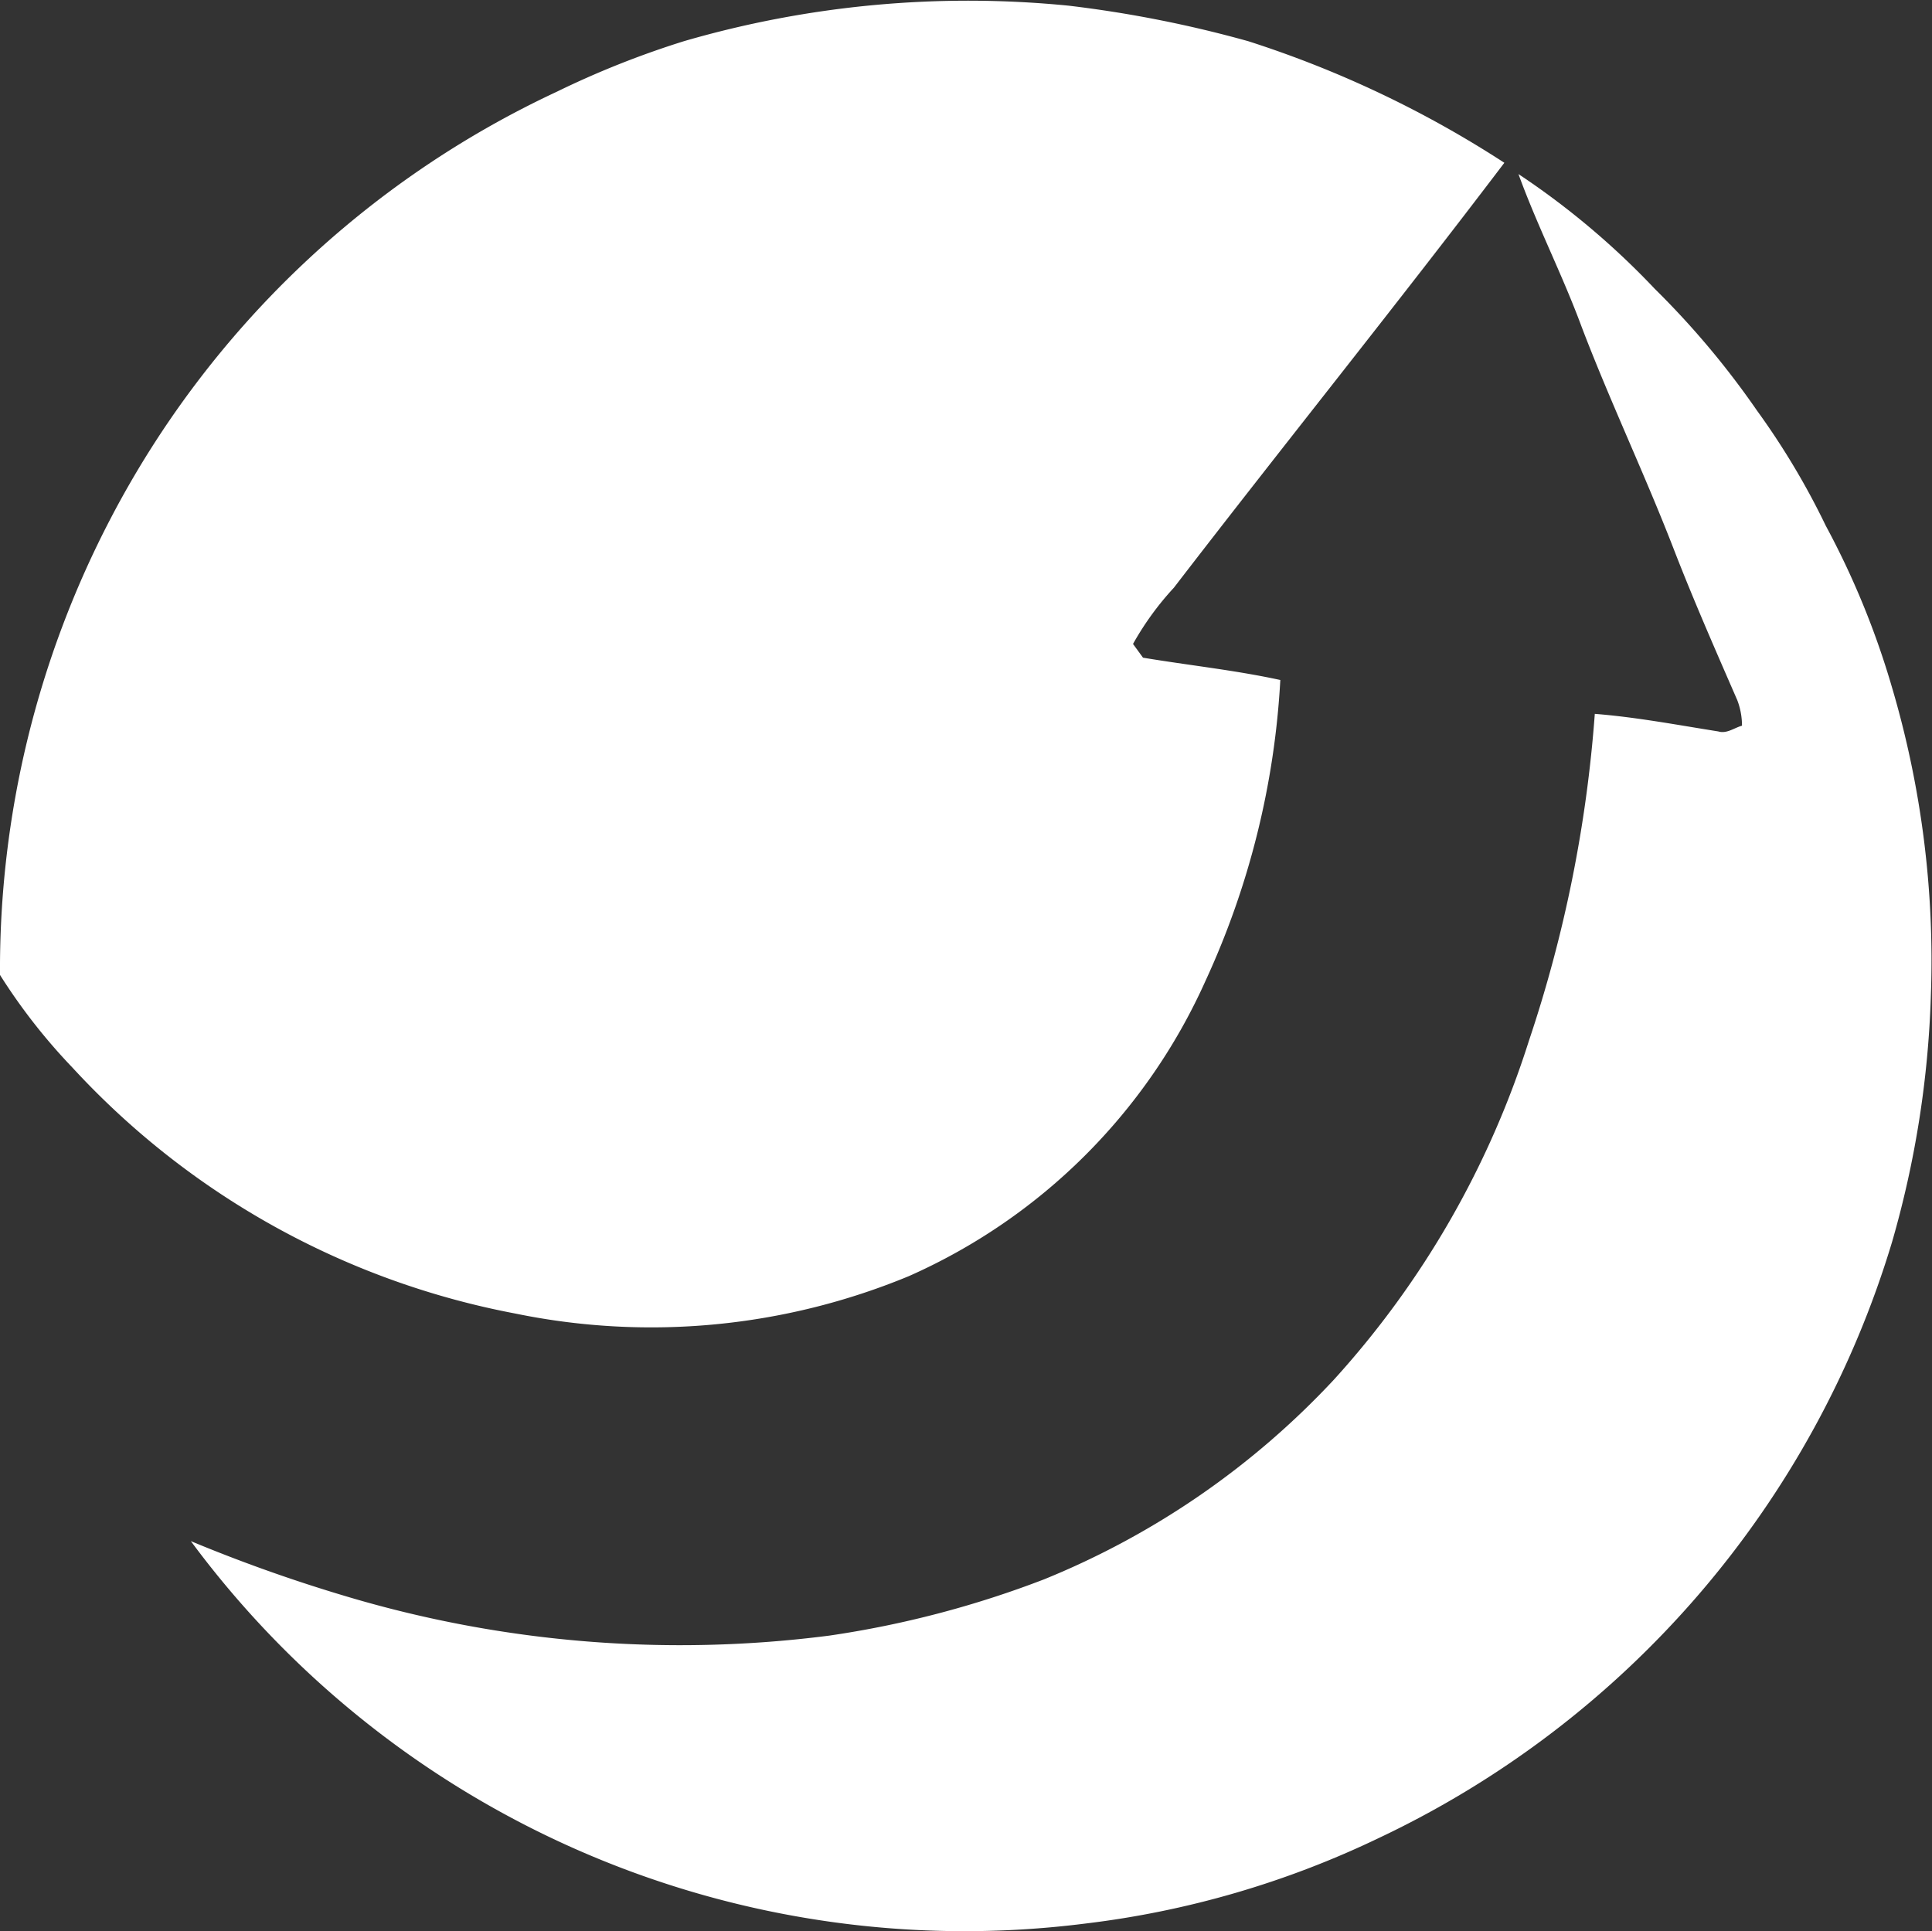 <svg id="Layer_1" data-name="Layer 1" xmlns="http://www.w3.org/2000/svg" viewBox="0 0 94.583 94.551"><rect x="0" y="0" width="94.583" height="94.551" fill="#333333" stroke="none"/><title>moonshot</title><g id="_ee7ef8ff" data-name="#ee7ef8ff"><path d="M33.488,2.74a49.829,49.829,0,0,1,18.83-1.737A58.21,58.21,0,0,1,61.111,2.743a52.228,52.228,0,0,1,12.536,5.952C68.339,15.694,62.825,22.537,57.469,29.5a14.386,14.386,0,0,0-2.001,2.754c.124.169.368.506.489.672,2.24.374,4.502.61,6.722,1.093a40.38,40.38,0,0,1-3.656,14.716A28.603,28.603,0,0,1,44.498,63.205a32.964,32.964,0,0,1-19.246,1.838A39.429,39.429,0,0,1,3.546,52.996,28.646,28.646,0,0,1,0,48.46,47.67,47.67,0,0,1,5.429,26.086,47.084,47.084,0,0,1,27.255,5.218,44.348,44.348,0,0,1,33.488,2.74Z" transform="translate(0 -0.725)" fill="#fff"/></g><g id="_dedceaff" data-name="#dedceaff"><path d="M74.338,9.248a38.489,38.489,0,0,1,6.677,5.623A41.388,41.388,0,0,1,86.014,20.826a36.882,36.882,0,0,1,3.369,5.64,40.6,40.6,0,0,1,3.232,7.882,47.185,47.185,0,0,1,1.914,15.085A48.815,48.815,0,0,1,92.629,61.53a47.386,47.386,0,0,1-25.111,29.18,45.734,45.734,0,0,1-14.379,4.195A47.106,47.106,0,0,1,9.344,76.182a76.764,76.764,0,0,0,7.635,2.712,57.085,57.085,0,0,0,23.616,1.914A48.91,48.91,0,0,0,51.127,78.047a39.937,39.937,0,0,0,14.18-9.776,44.694,44.694,0,0,0,9.54-16.58A65.244,65.244,0,0,0,78.075,35.677c2.032.16,4.035.542,6.045.86.413.126.778-.174,1.161-.281a3.483,3.483,0,0,0-.23-1.248c-1.065-2.445-2.138-4.887-3.102-7.374-1.419-3.67-3.114-7.225-4.516-10.9C76.499,14.2,75.26,11.788,74.338,9.248Z" transform="translate(0 -0.725)" fill="#fff"/></g></svg>